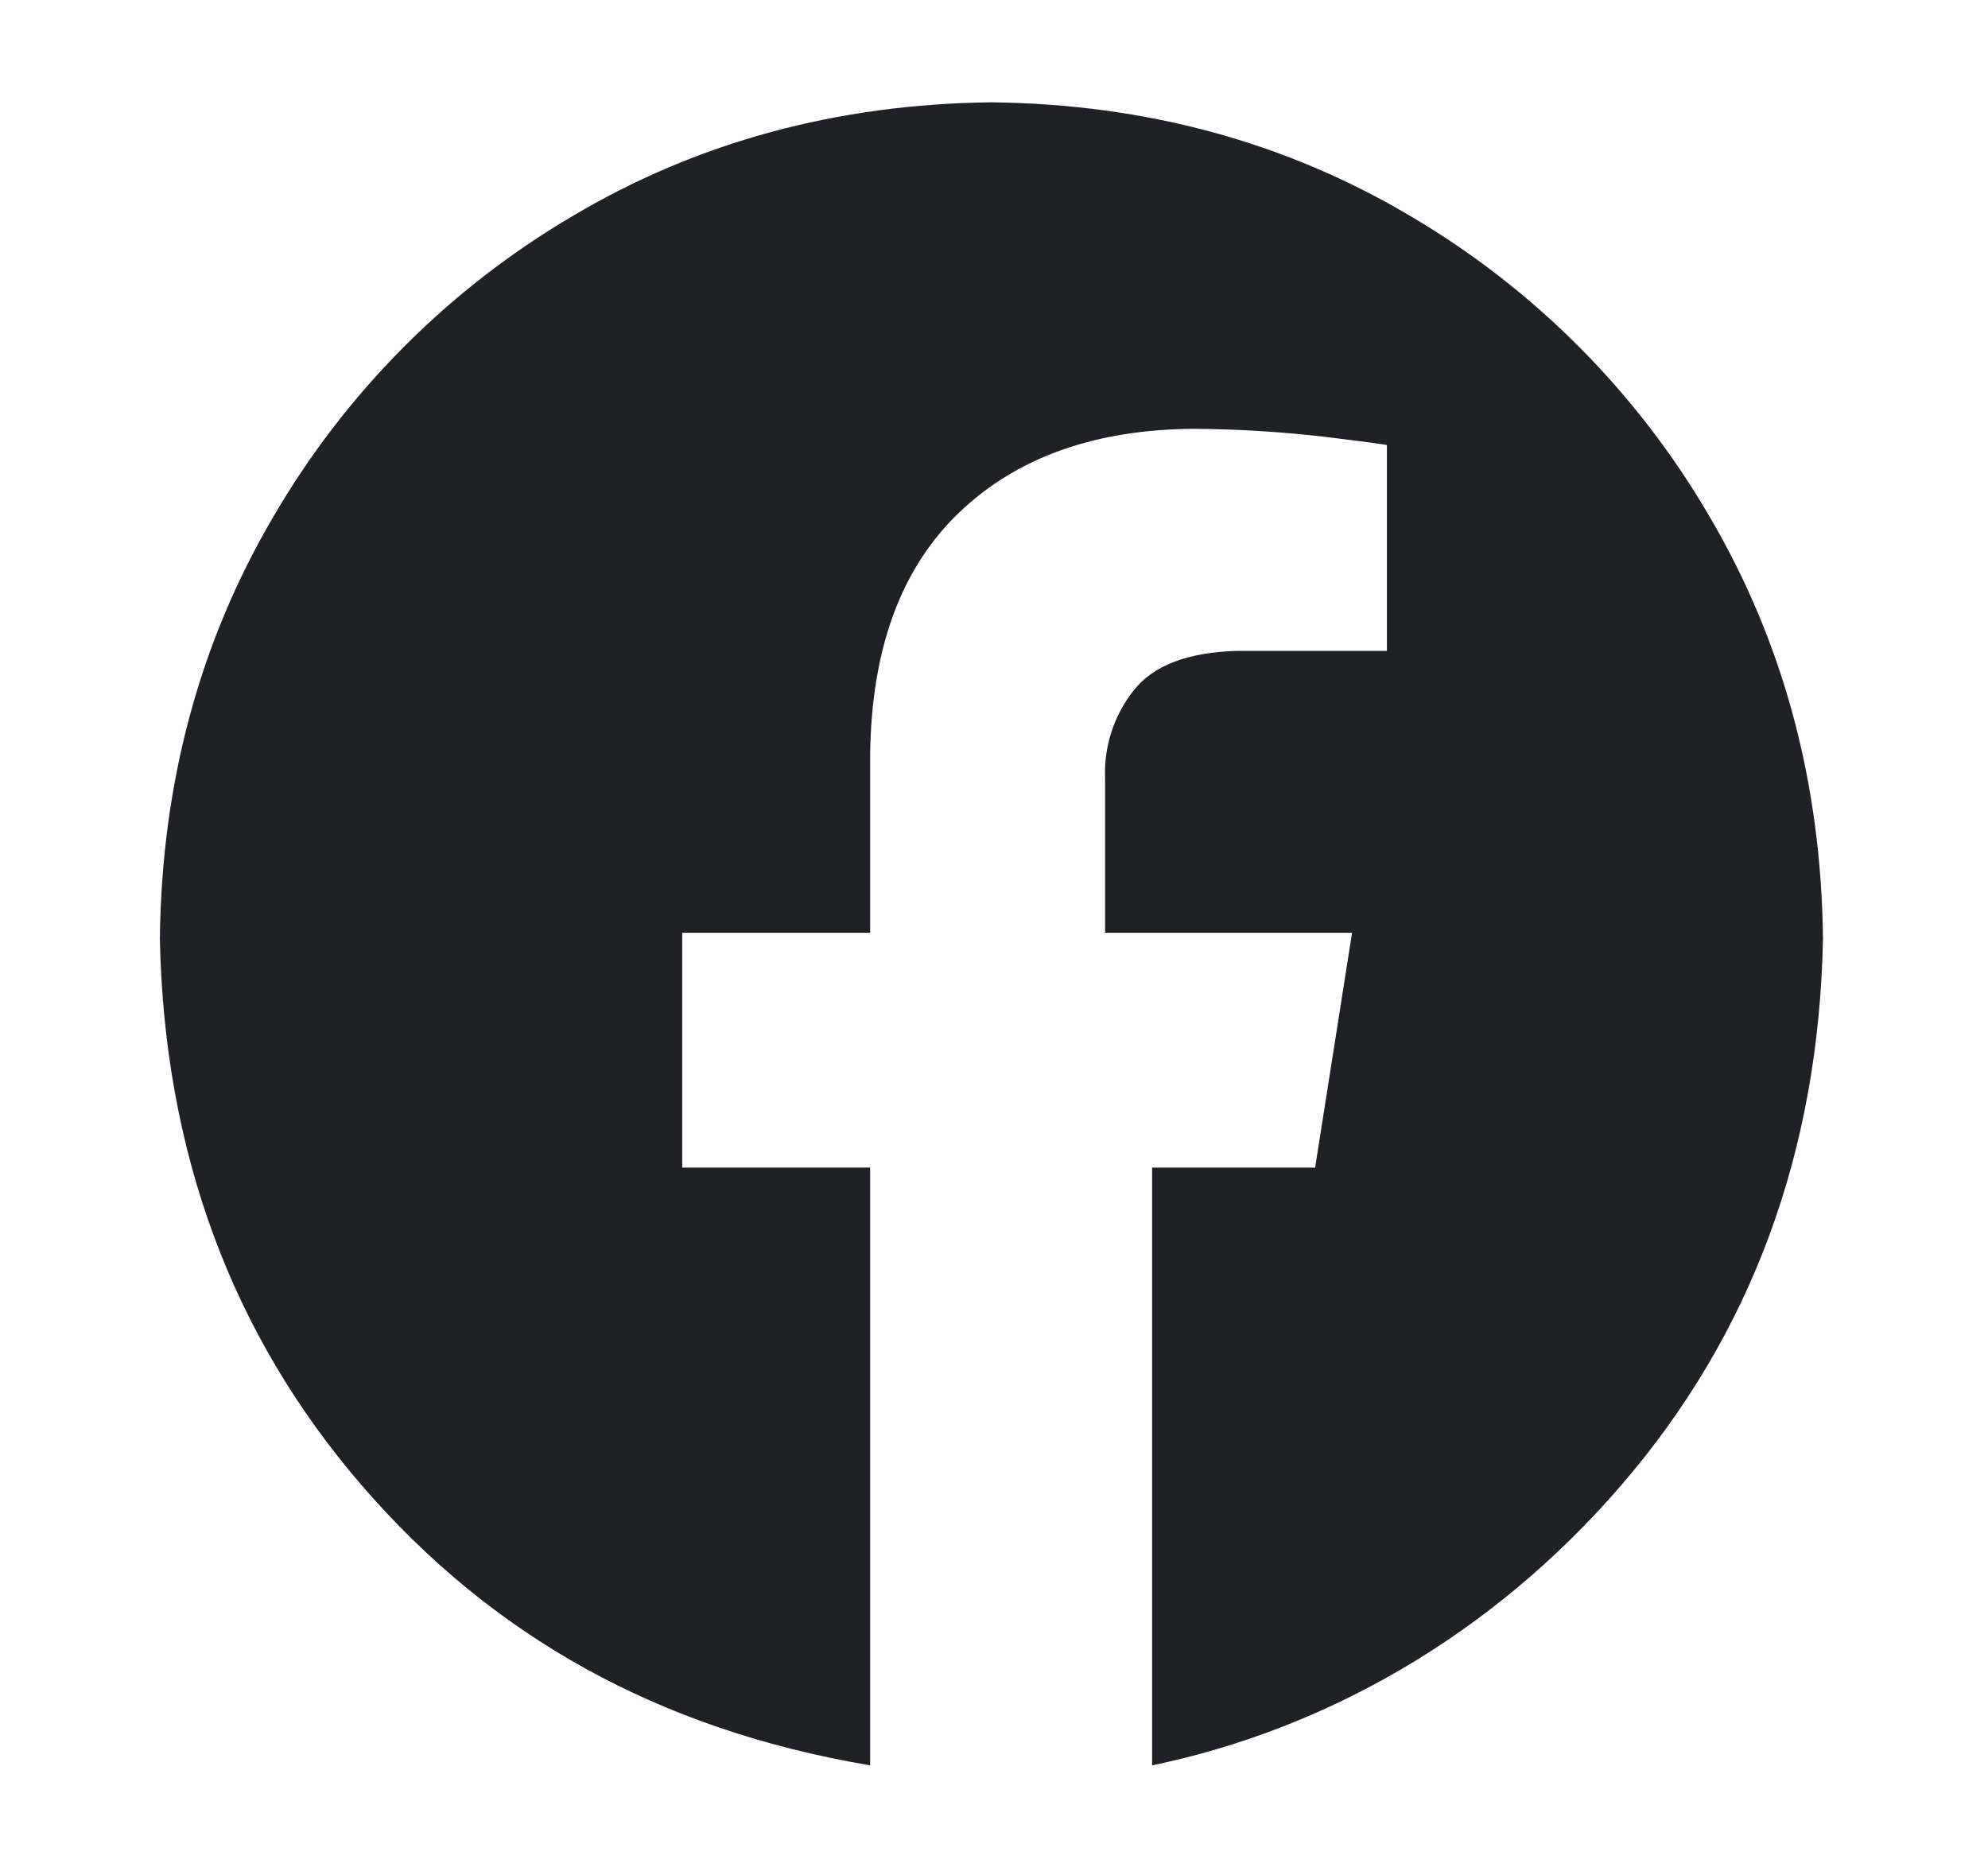 <svg width="17" height="16" viewBox="0 0 17 16" fill="none" xmlns="http://www.w3.org/2000/svg">
<path fill-rule="evenodd" clip-rule="evenodd" d="M8.478 0.875C9.803 0.89 10.999 1.216 12.068 1.852C13.124 2.475 14.002 3.358 14.619 4.418C15.251 5.493 15.574 6.697 15.589 8.029C15.552 9.853 14.977 11.41 13.864 12.701C12.752 13.992 11.327 14.791 9.852 15.097V9.985H11.246L11.562 7.977H9.45V6.661C9.438 6.388 9.524 6.12 9.693 5.906C9.862 5.69 10.159 5.577 10.585 5.566H11.86V3.806C11.842 3.801 11.668 3.777 11.34 3.737C10.966 3.693 10.591 3.67 10.216 3.667C9.366 3.671 8.693 3.911 8.199 4.386C7.704 4.862 7.452 5.55 7.441 6.45V7.977H5.834V9.985H7.441V15.097C5.63 14.791 4.205 13.992 3.092 12.701C1.98 11.41 1.405 9.853 1.367 8.029C1.382 6.697 1.706 5.493 2.338 4.418C2.955 3.358 3.833 2.475 4.889 1.852C5.957 1.216 7.154 0.89 8.478 0.875Z" fill="#1F2124"/>
</svg>
